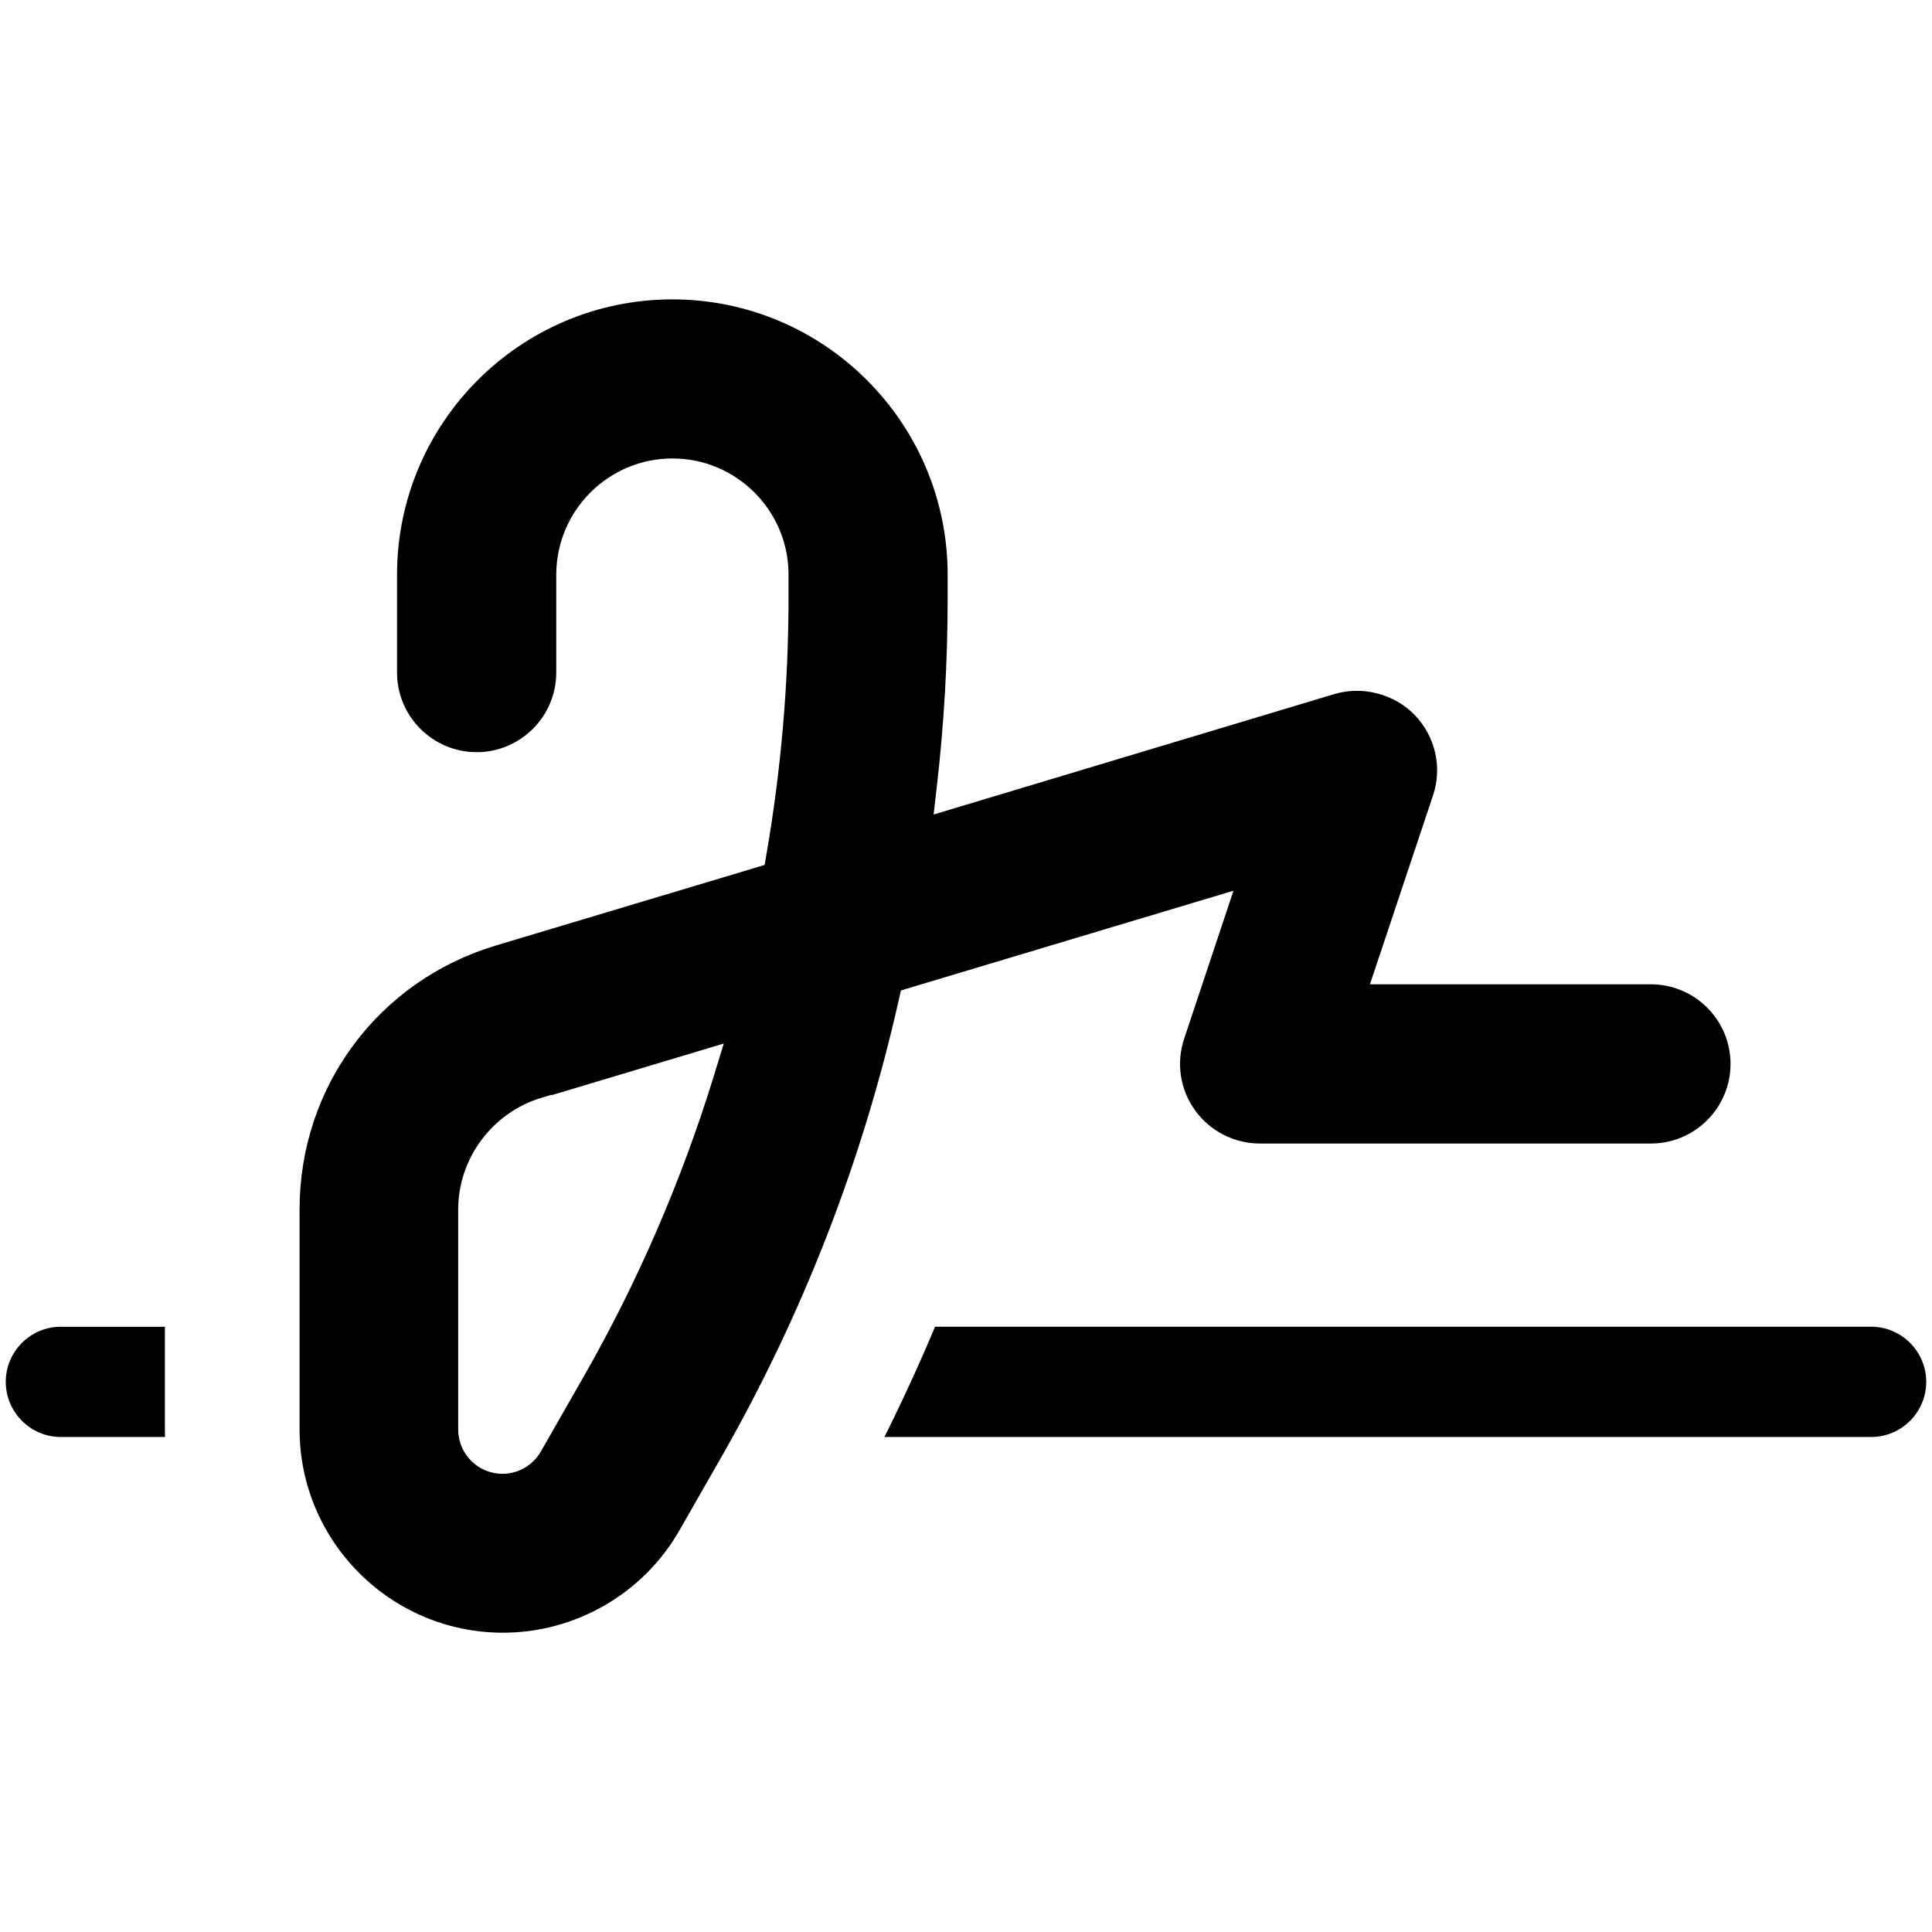<svg xml:space="preserve" viewBox="0 0 42.52 42.52" height="42.52px" width="42.52px" y="0px" x="0px" xmlns:xlink="http://www.w3.org/1999/xlink" xmlns="http://www.w3.org/2000/svg" id="Layer_1" version="1.1">
<rect height="42.52" width="42.52" fill="none" y="0" x="0"></rect>
<g>
	<path d="M14.799,10.09c1.409,0,2.555,1.146,2.555,2.555v0.525c0,1.87-0.163,3.761-0.484,5.621l-0.042,0.245l-5.918,1.774
		c-2.582,0.776-4.317,3.109-4.317,5.807v4.839c0,2.469,2.009,4.477,4.477,4.477c1.602,0,3.091-0.864,3.884-2.254l0.935-1.635
		c1.788-3.136,3.096-6.507,3.887-10.018l0.052-0.228l7.319-2.195l-1.086,3.259c-0.179,0.532-0.089,1.12,0.241,1.576
		c0.33,0.456,0.862,0.729,1.424,0.729h8.608c0.966,0,1.752-0.786,1.752-1.752c0-0.966-0.786-1.752-1.752-1.752H30.15l1.388-4.156
		c0.208-0.619,0.053-1.299-0.406-1.774c-0.444-0.459-1.145-0.643-1.764-0.458l-8.821,2.651l0.07-0.607
		c0.159-1.372,0.239-2.767,0.239-4.146v-0.525c0-3.341-2.718-6.059-6.059-6.059c-3.341,0-6.059,2.718-6.059,6.059v2.154
		c0,0.966,0.786,1.752,1.752,1.752c0.966,0,1.752-0.786,1.752-1.752v-2.154C12.244,11.236,13.39,10.09,14.799,10.09z M11.058,32.436
		c-0.537,0-0.974-0.437-0.974-0.974v-4.846c0-1.117,0.748-2.125,1.819-2.451l0.238-0.072l0.007,0.008l3.781-1.134l-0.221,0.72
		c-0.71,2.305-1.675,4.533-2.869,6.622l-0.935,1.635C11.729,32.249,11.405,32.436,11.058,32.436z M19.465,31.626H41.18
		c0.669,0,1.213-0.545,1.213-1.214s-0.544-1.213-1.213-1.213H20.579C20.246,29.993,19.873,30.806,19.465,31.626z M1.34,29.199
		c-0.669,0-1.213,0.544-1.213,1.213s0.544,1.214,1.213,1.214h2.291c-0.001-0.057-0.002-0.113-0.002-0.17v-2.256H1.34z"></path>
</g>
</svg>

